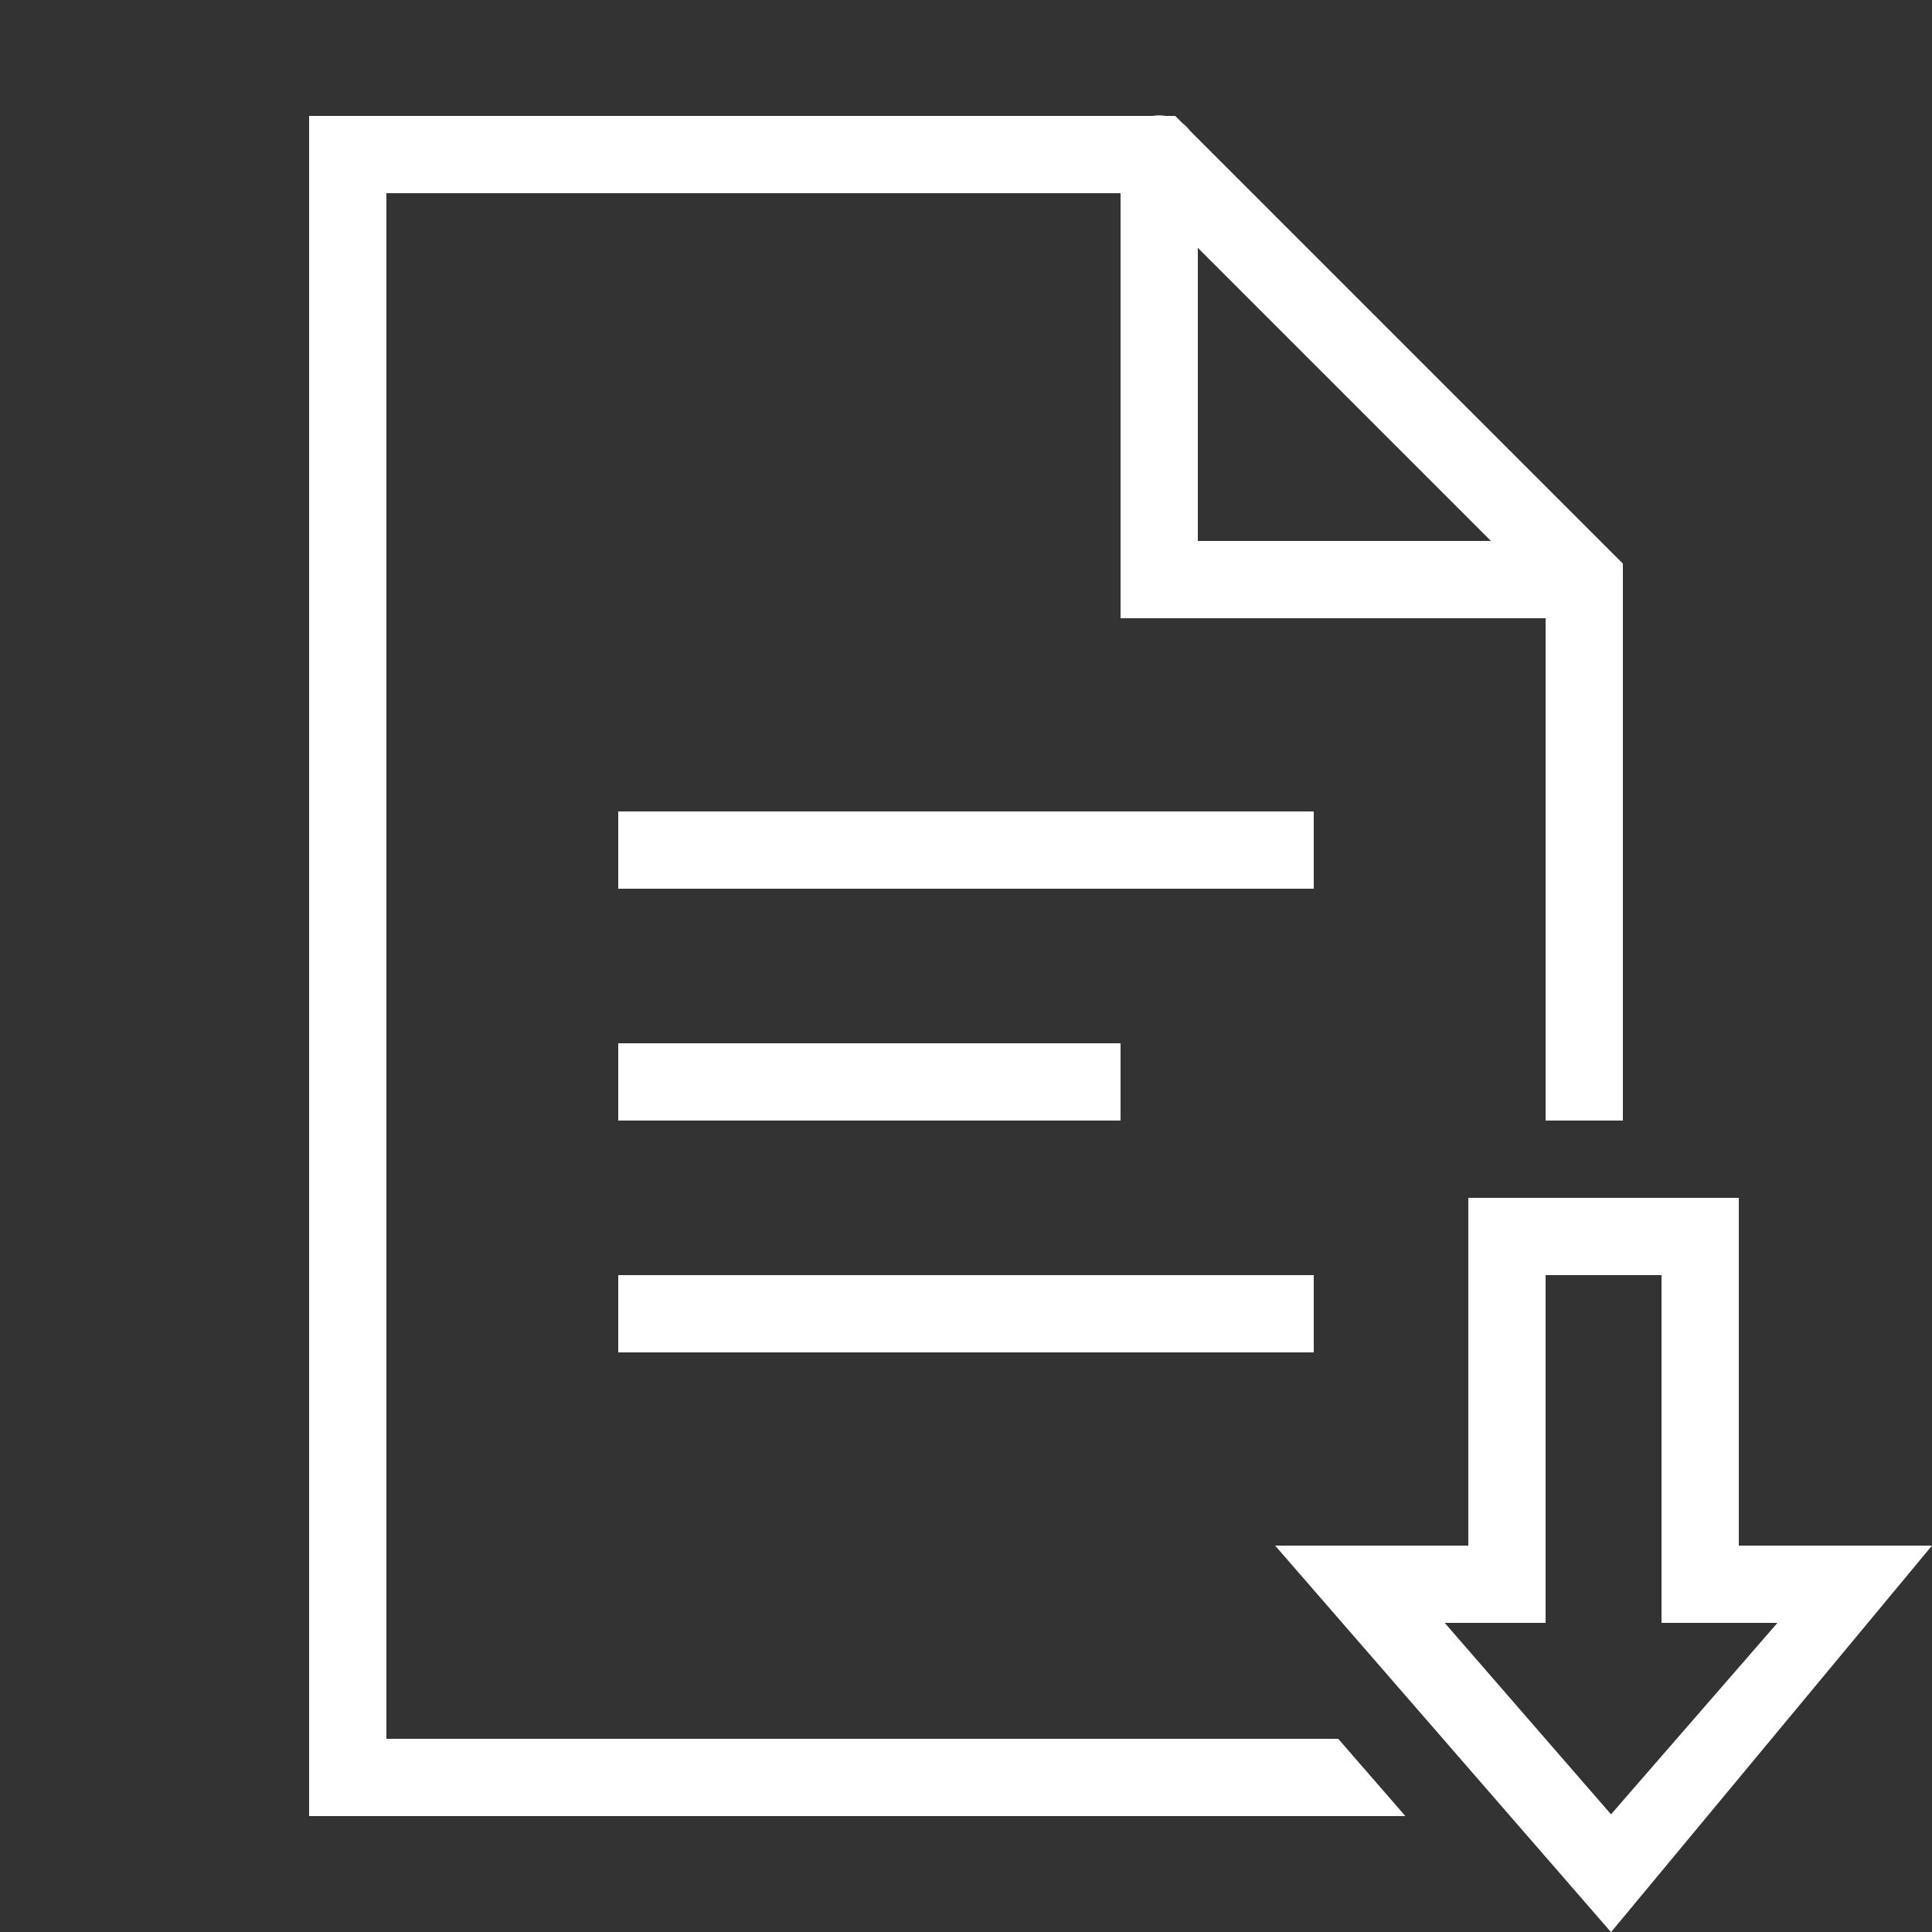 <svg xmlns="http://www.w3.org/2000/svg" viewBox="0 0 50 50"><rect x="0" y="0" width="50" height="50" fill="#333333" stroke="none"/><path d="M29.984 2.986 A 1 1 0 0 0 29.84 3L8 3L8 47L36.371 47L34.633 45L10 45L10 5L29 5L29 16L40 16L40 29L42 29L42 14.586L30.791 3.377 A 1 1 0 0 0 30.604 3.189L30.414 3L30.154 3 A 1 1 0 0 0 29.984 2.986 z M 31 6.414L38.586 14L31 14L31 6.414 z M 16 21L16 23L34 23L34 21L16 21 z M 16 27L16 29L29 29L29 27L16 27 z M 38 31L38 40L33 40L41.693 50.004L50 40L45 40L45 31L38 31 z M 16 33L16 35L34 35L34 33L16 33 z M 40 33L43 33L43 42L46 42L41.693 46.955L37.389 42L40 42L40 33 z" fill="#FFFFFF"></path></svg>
